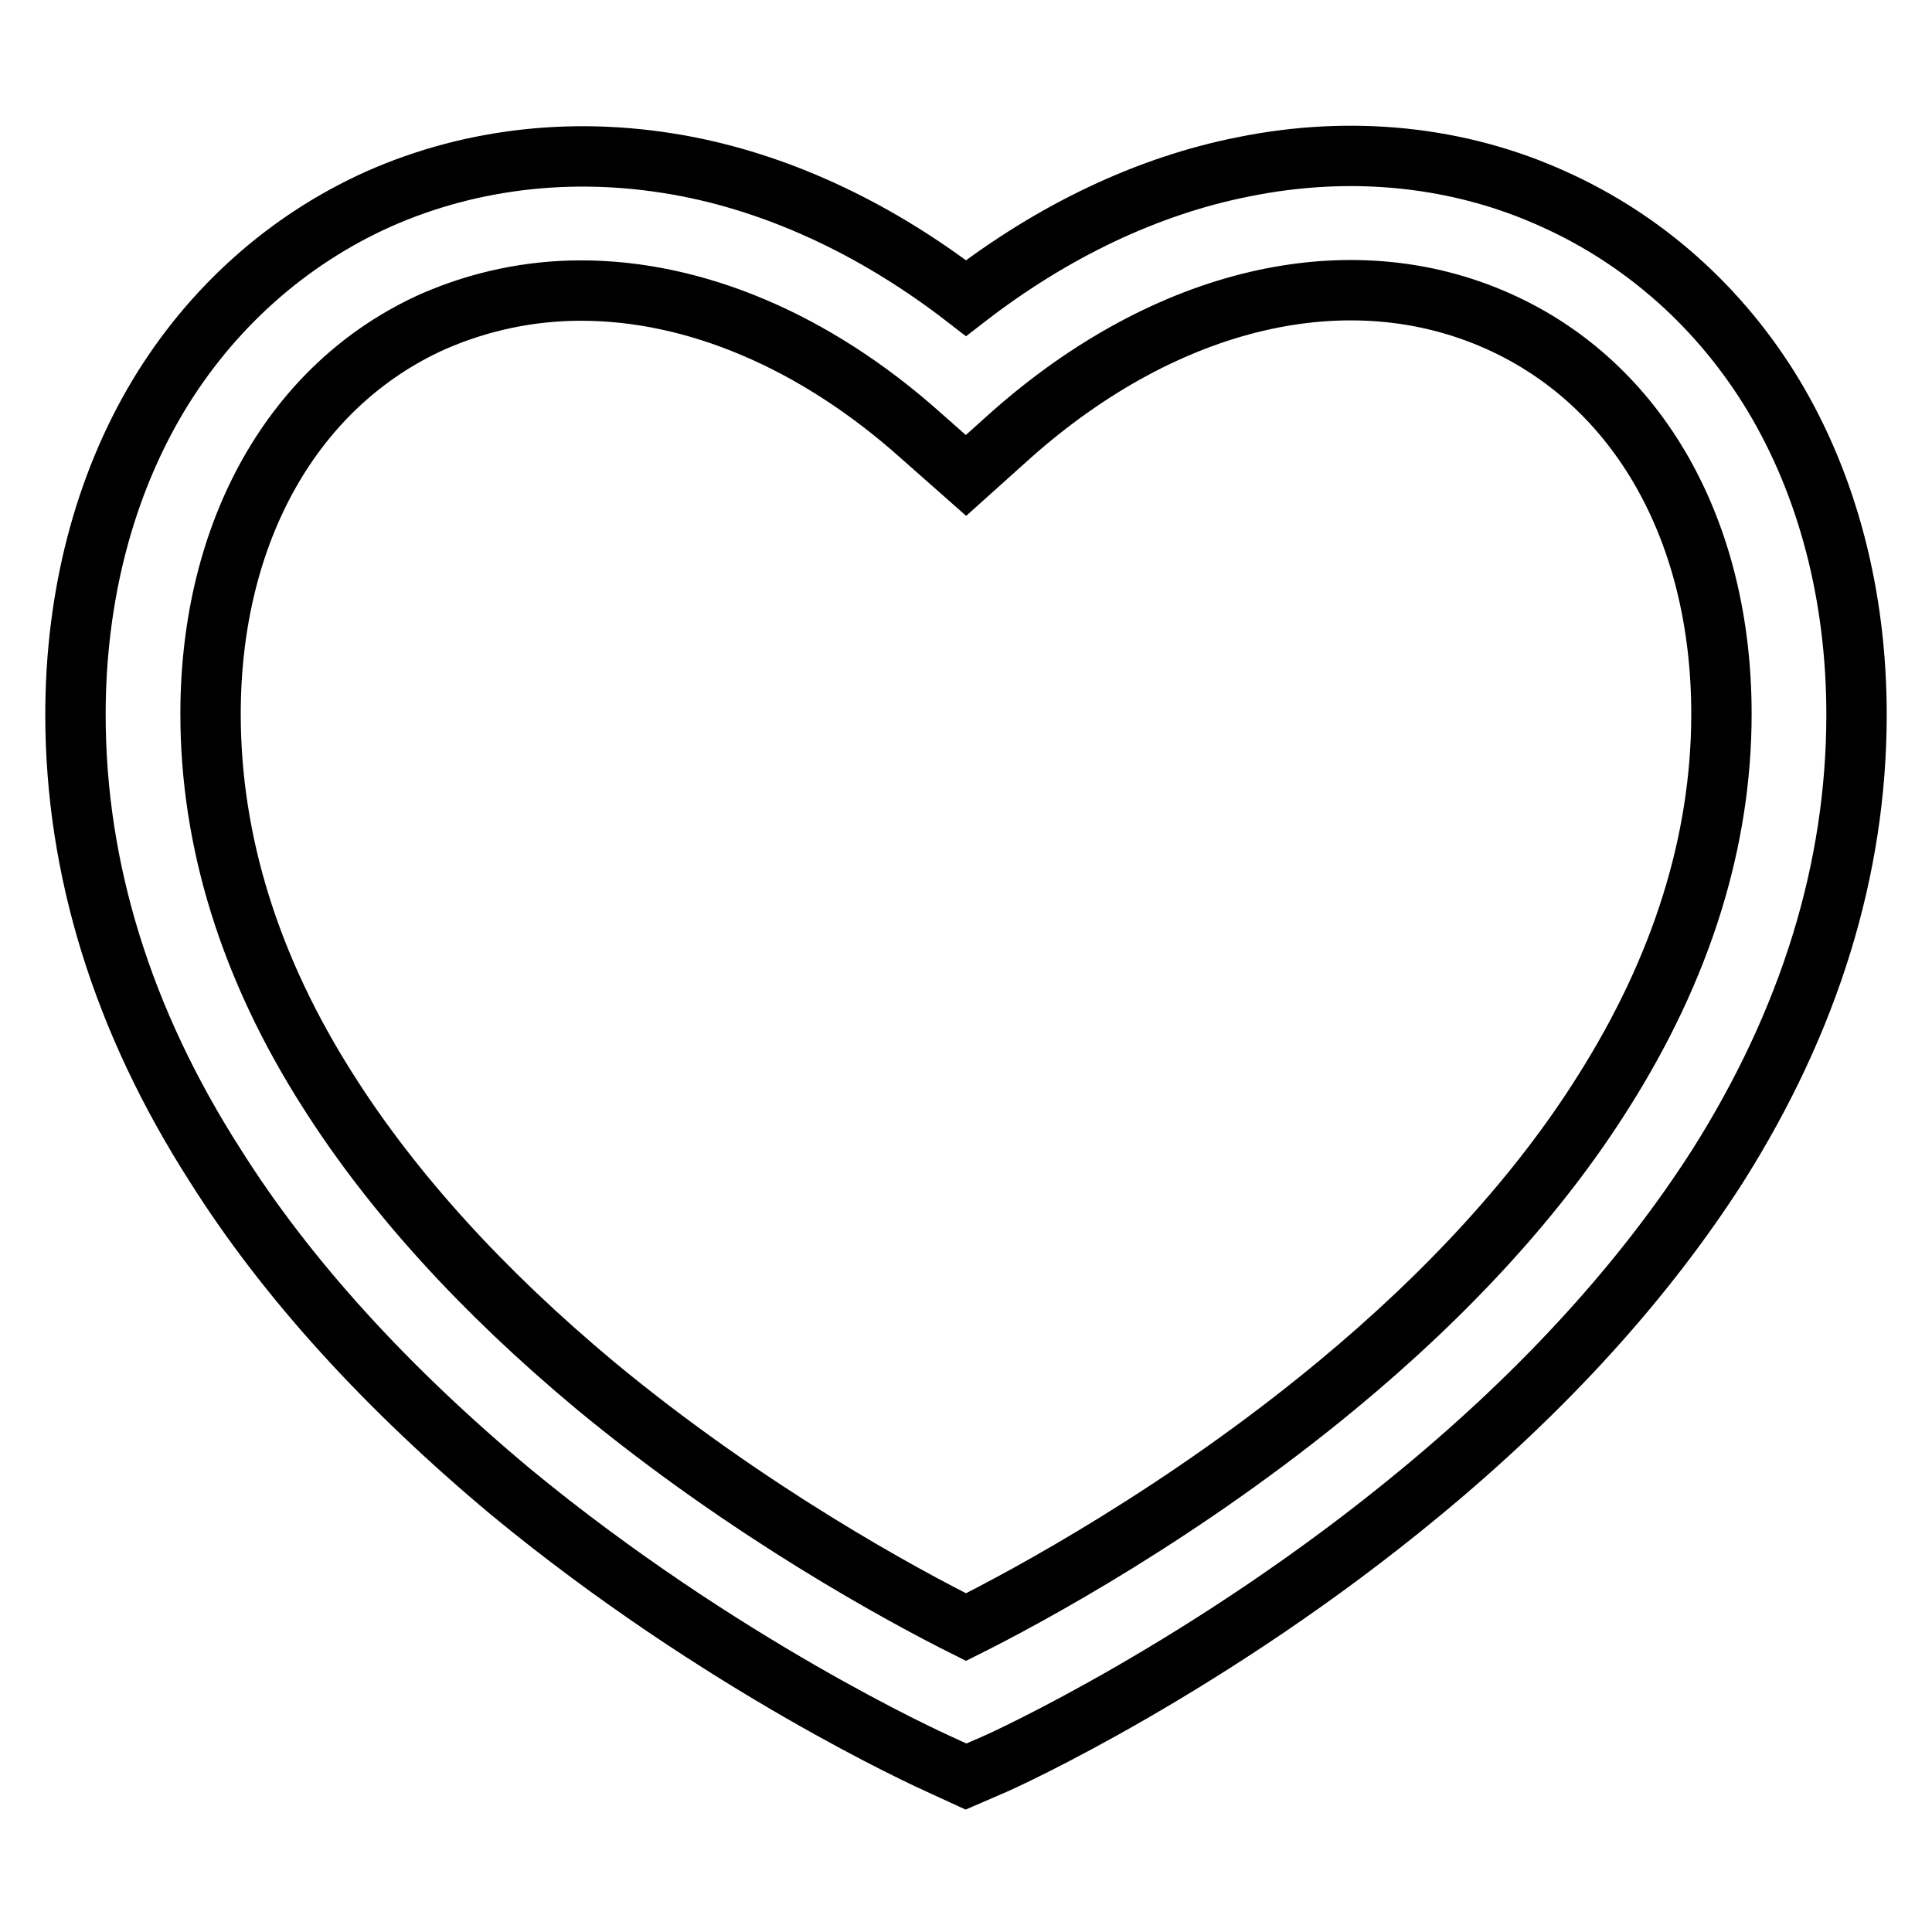 <?xml version="1.0" encoding="utf-8"?>
<!-- Svg Vector Icons : http://www.onlinewebfonts.com/icon -->
<!DOCTYPE svg PUBLIC "-//W3C//DTD SVG 1.1//EN" "http://www.w3.org/Graphics/SVG/1.1/DTD/svg11.dtd">
<svg version="1.1" xmlns="http://www.w3.org/2000/svg" xmlns:xlink="http://www.w3.org/1999/xlink" x="0px" y="0px" viewBox="0 0 256 256" enable-background="new 0 0 256 256" xml:space="preserve">
<g> <path stroke-width="8" fill-opacity="0" stroke="#000000"  d="M128,235.4l-3.7-1.7c-1.1-0.5-28.7-13-56.6-36C51.3,184,38,169.5,28.5,154.4C16.2,135.2,10,115.1,10,94.7 c0-15.7,3.8-30.3,11-42.3c7-11.6,17.1-20.6,29.1-26c12.6-5.6,26.8-7.1,41.1-4.3c12.7,2.5,25.3,8.5,36.8,17.4 c11.5-8.9,24.1-14.9,36.8-17.4c14.3-2.9,28.6-1.4,41.1,4.3c12,5.4,22.1,14.4,29.1,26c7.2,12,11,26.6,11,42.3 c0,20.4-6.2,40.5-18.4,59.8c-9.6,15-22.8,29.6-39.4,43.3c-27.8,23-55.3,35.5-56.5,36L128,235.4z M124.4,217.4L124.4,217.4 L124.4,217.4z M77,38.5c-6.8,0-13.4,1.4-19.6,4.1c-18.5,8.3-29.5,27.8-29.5,52c0,16.9,5.2,33.7,15.6,50c8.5,13.4,20.4,26.5,35.4,39 c20.3,16.8,40.9,27.9,49.1,32c8.2-4.1,28.8-15.2,49.1-32c15-12.4,27-25.6,35.4-39c10.3-16.3,15.6-33.1,15.6-50 c0-24.3-11-43.7-29.5-52c-19.8-8.9-44-3.3-64.7,15.1L128,63l-6-5.3C107.9,45.1,92,38.5,77,38.5z"/></g>
</svg>